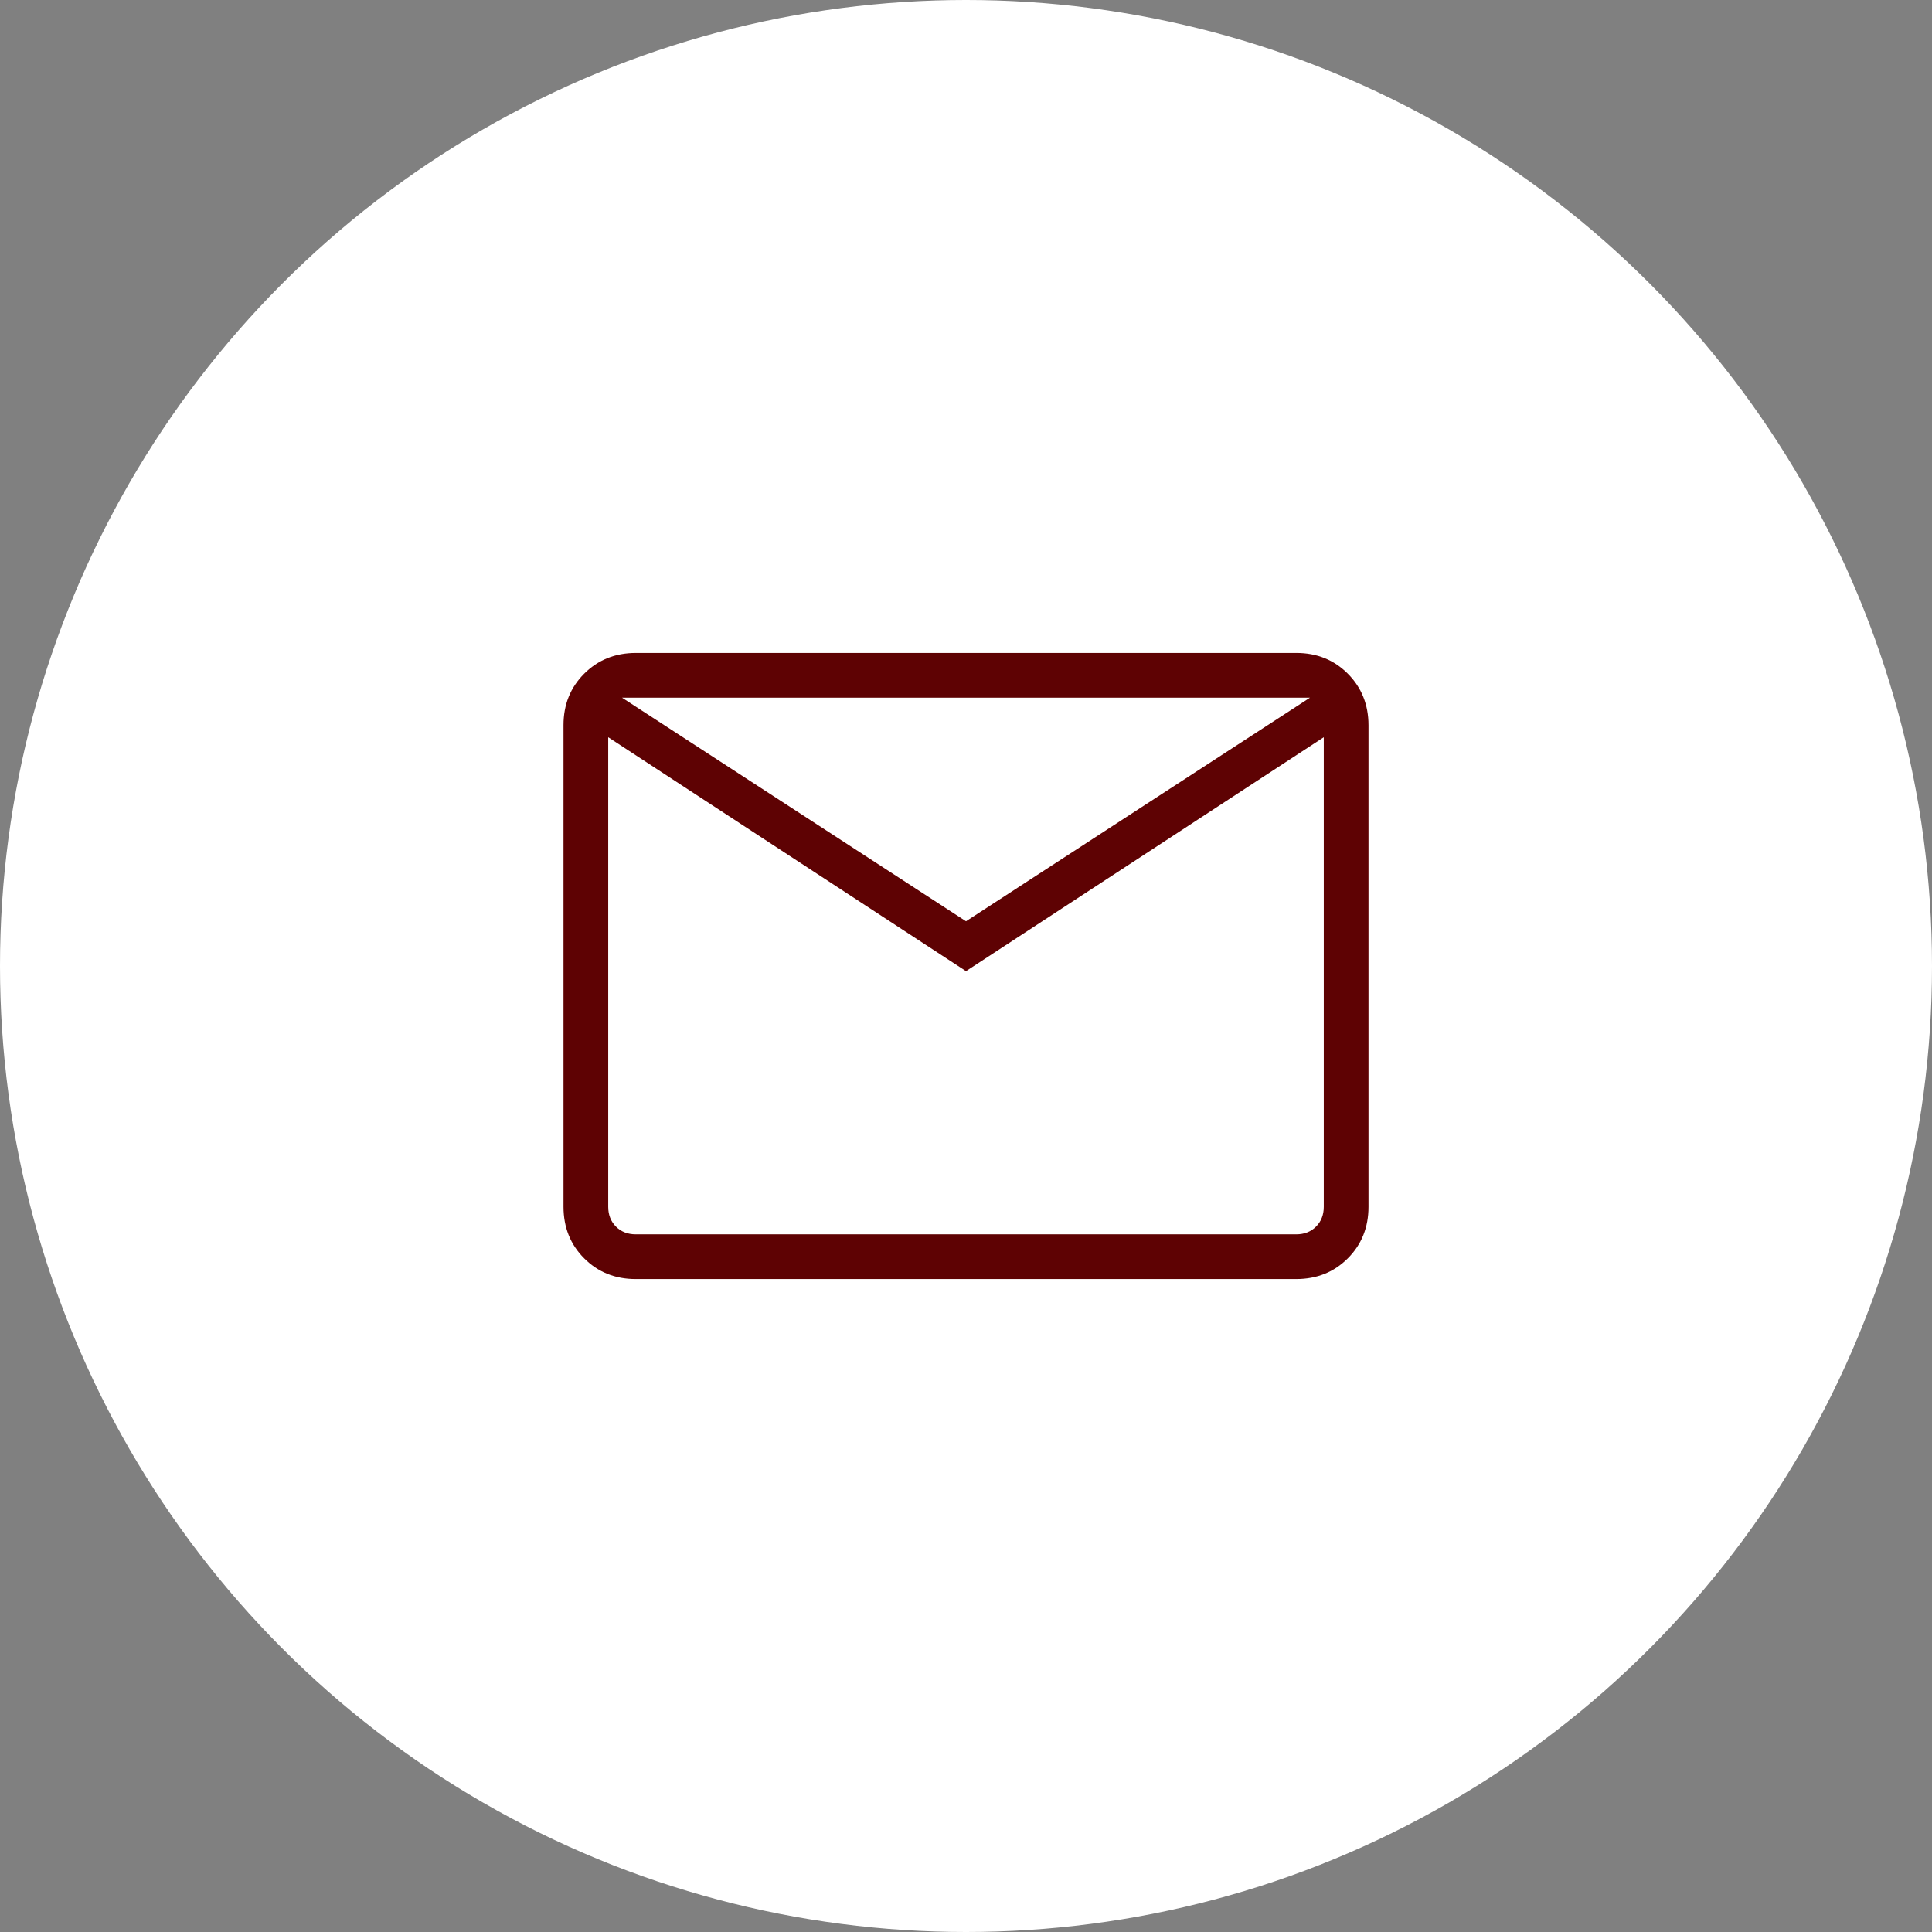 <svg width="54" height="54" viewBox="0 0 54 54" fill="none" xmlns="http://www.w3.org/2000/svg">
<rect x="0" y="0" width="54" height="54" fill="#808080" stroke="none"/>
<circle cx="27" cy="27" r="27" fill="white"/>
<path d="M17.769 35.75C17.194 35.75 16.714 35.557 16.329 35.172C15.944 34.788 15.751 34.307 15.75 33.731V20.269C15.75 19.694 15.943 19.214 16.329 18.829C16.715 18.444 17.195 18.251 17.769 18.25H36.231C36.806 18.25 37.286 18.443 37.671 18.829C38.056 19.215 38.249 19.695 38.25 20.269V33.731C38.25 34.306 38.057 34.786 37.672 35.171C37.288 35.556 36.807 35.749 36.231 35.75H17.769ZM27 27.144L17 20.606V33.731C17 33.955 17.072 34.14 17.216 34.284C17.36 34.428 17.545 34.5 17.769 34.5H36.231C36.455 34.5 36.64 34.428 36.784 34.284C36.928 34.14 37 33.955 37 33.731V20.606L27 27.144ZM27 25.75L36.615 19.5H17.385L27 25.75ZM17 20.606V19.5V33.731C17 33.955 17.072 34.14 17.216 34.284C17.36 34.428 17.545 34.5 17.769 34.5H17V20.606Z" fill="#5E0203"/>
</svg>
